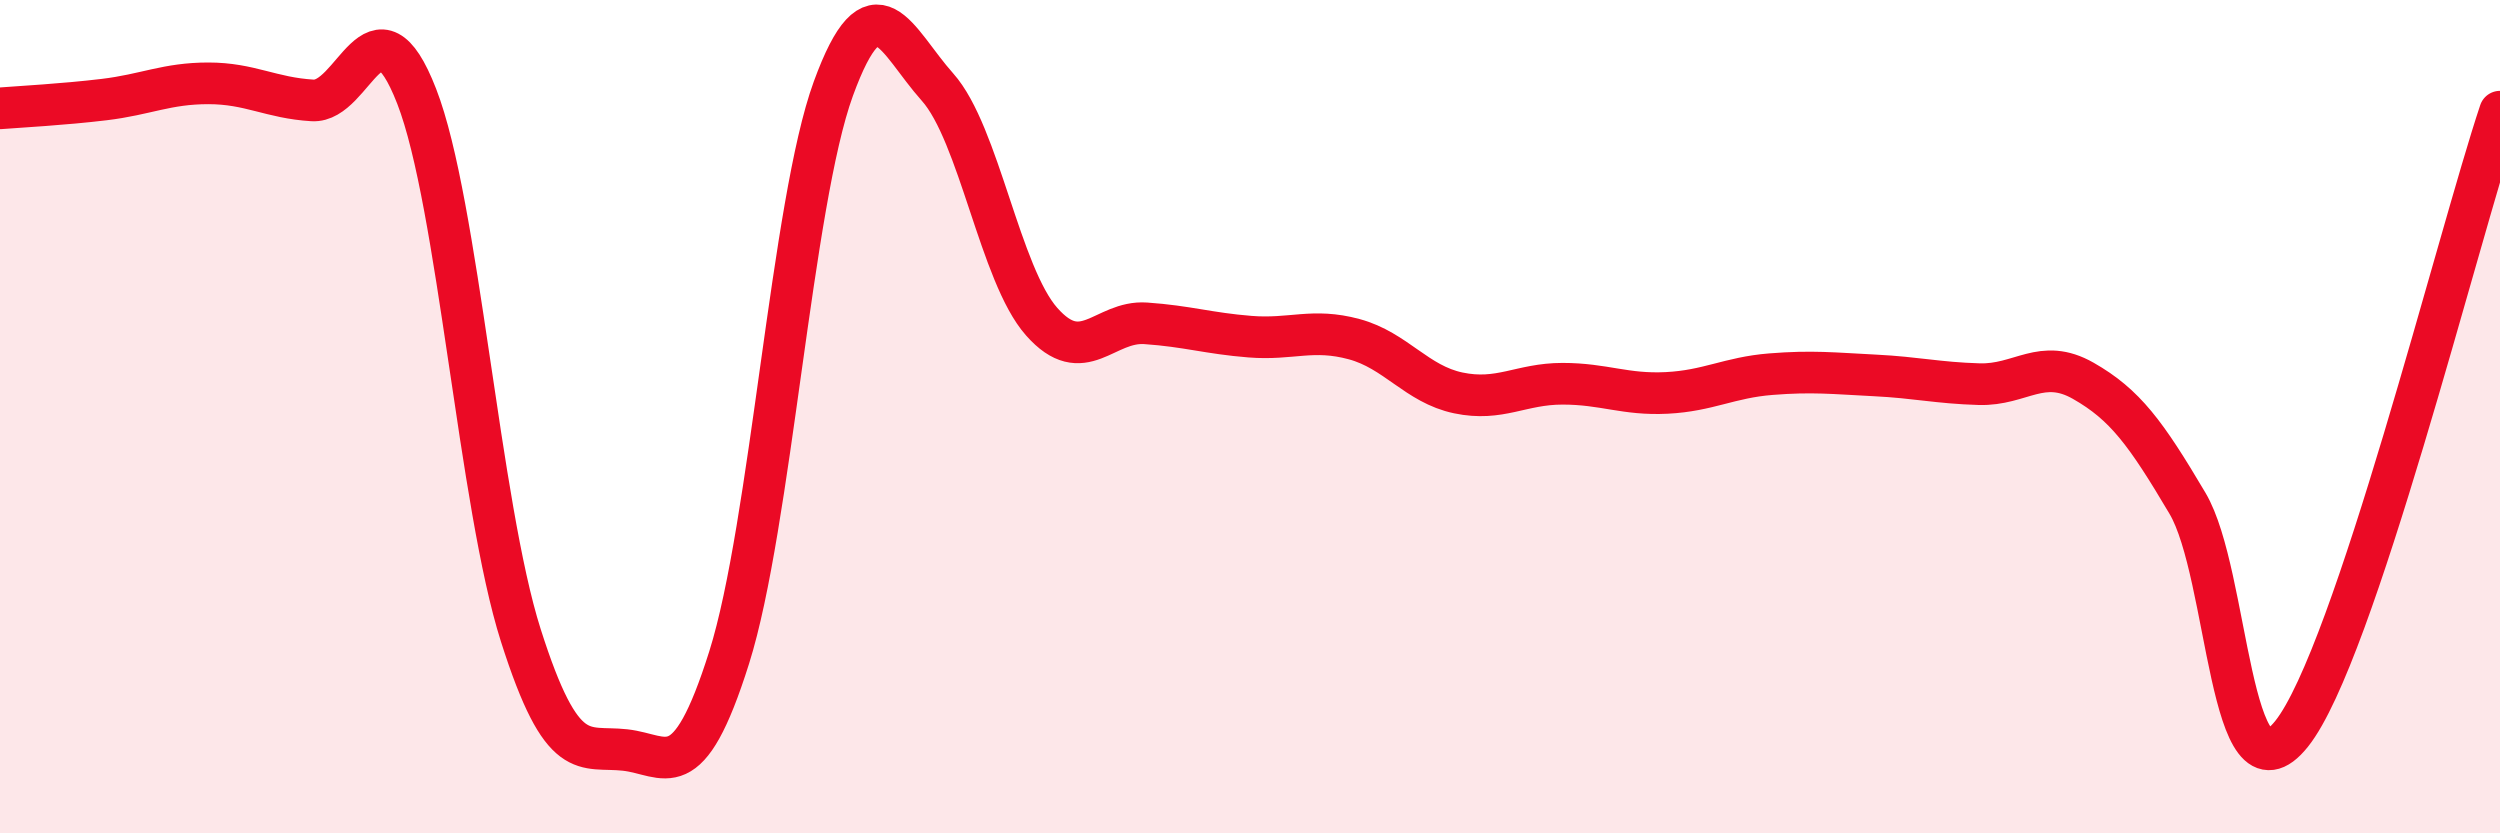 
    <svg width="60" height="20" viewBox="0 0 60 20" xmlns="http://www.w3.org/2000/svg">
      <path
        d="M 0,2.6 C 0.5,2.56 1.5,2.51 2.5,2.39 C 3.5,2.27 4,2 5,2 C 6,2 6.5,2.35 7.5,2.41 C 8.5,2.47 9,-0.26 10,2.31 C 11,4.88 11.5,12.11 12.5,15.25 C 13.5,18.39 14,17.89 15,18 C 16,18.11 16.5,18.95 17.5,15.78 C 18.5,12.61 19,4.87 20,2.13 C 21,-0.61 21.5,0.97 22.5,2.09 C 23.5,3.21 24,6.59 25,7.72 C 26,8.85 26.5,7.69 27.5,7.76 C 28.5,7.83 29,8 30,8.08 C 31,8.16 31.5,7.87 32.5,8.14 C 33.5,8.41 34,9.22 35,9.43 C 36,9.64 36.5,9.21 37.5,9.21 C 38.5,9.21 39,9.48 40,9.43 C 41,9.38 41.5,9.06 42.5,8.98 C 43.5,8.9 44,8.96 45,9.01 C 46,9.06 46.5,9.19 47.5,9.22 C 48.5,9.25 49,8.57 50,9.14 C 51,9.71 51.5,10.39 52.5,12.08 C 53.5,13.77 53.5,19.49 55,17.61 C 56.5,15.73 59,5.67 60,2.68L60 20L0 20Z"
        fill="#EB0A25"
        opacity="0.1"
        stroke-linecap="round"
        stroke-linejoin="round"
      />
      <path
        d="M 0,2.6 C 0.5,2.56 1.5,2.51 2.5,2.39 C 3.5,2.27 4,2 5,2 C 6,2 6.5,2.35 7.5,2.41 C 8.5,2.47 9,-0.26 10,2.31 C 11,4.88 11.5,12.11 12.5,15.25 C 13.5,18.39 14,17.89 15,18 C 16,18.11 16.5,18.95 17.5,15.78 C 18.5,12.61 19,4.87 20,2.13 C 21,-0.61 21.5,0.97 22.5,2.09 C 23.5,3.21 24,6.59 25,7.72 C 26,8.85 26.5,7.69 27.5,7.76 C 28.5,7.83 29,8 30,8.08 C 31,8.16 31.5,7.87 32.5,8.14 C 33.5,8.41 34,9.22 35,9.43 C 36,9.64 36.5,9.21 37.5,9.21 C 38.5,9.21 39,9.48 40,9.43 C 41,9.38 41.5,9.06 42.5,8.98 C 43.5,8.9 44,8.96 45,9.01 C 46,9.06 46.5,9.19 47.5,9.22 C 48.5,9.25 49,8.57 50,9.14 C 51,9.71 51.5,10.39 52.5,12.08 C 53.5,13.77 53.5,19.49 55,17.61 C 56.5,15.73 59,5.67 60,2.68"
        stroke="#EB0A25"
        stroke-width="1"
        fill="none"
        stroke-linecap="round"
        stroke-linejoin="round"
      />
    </svg>
  